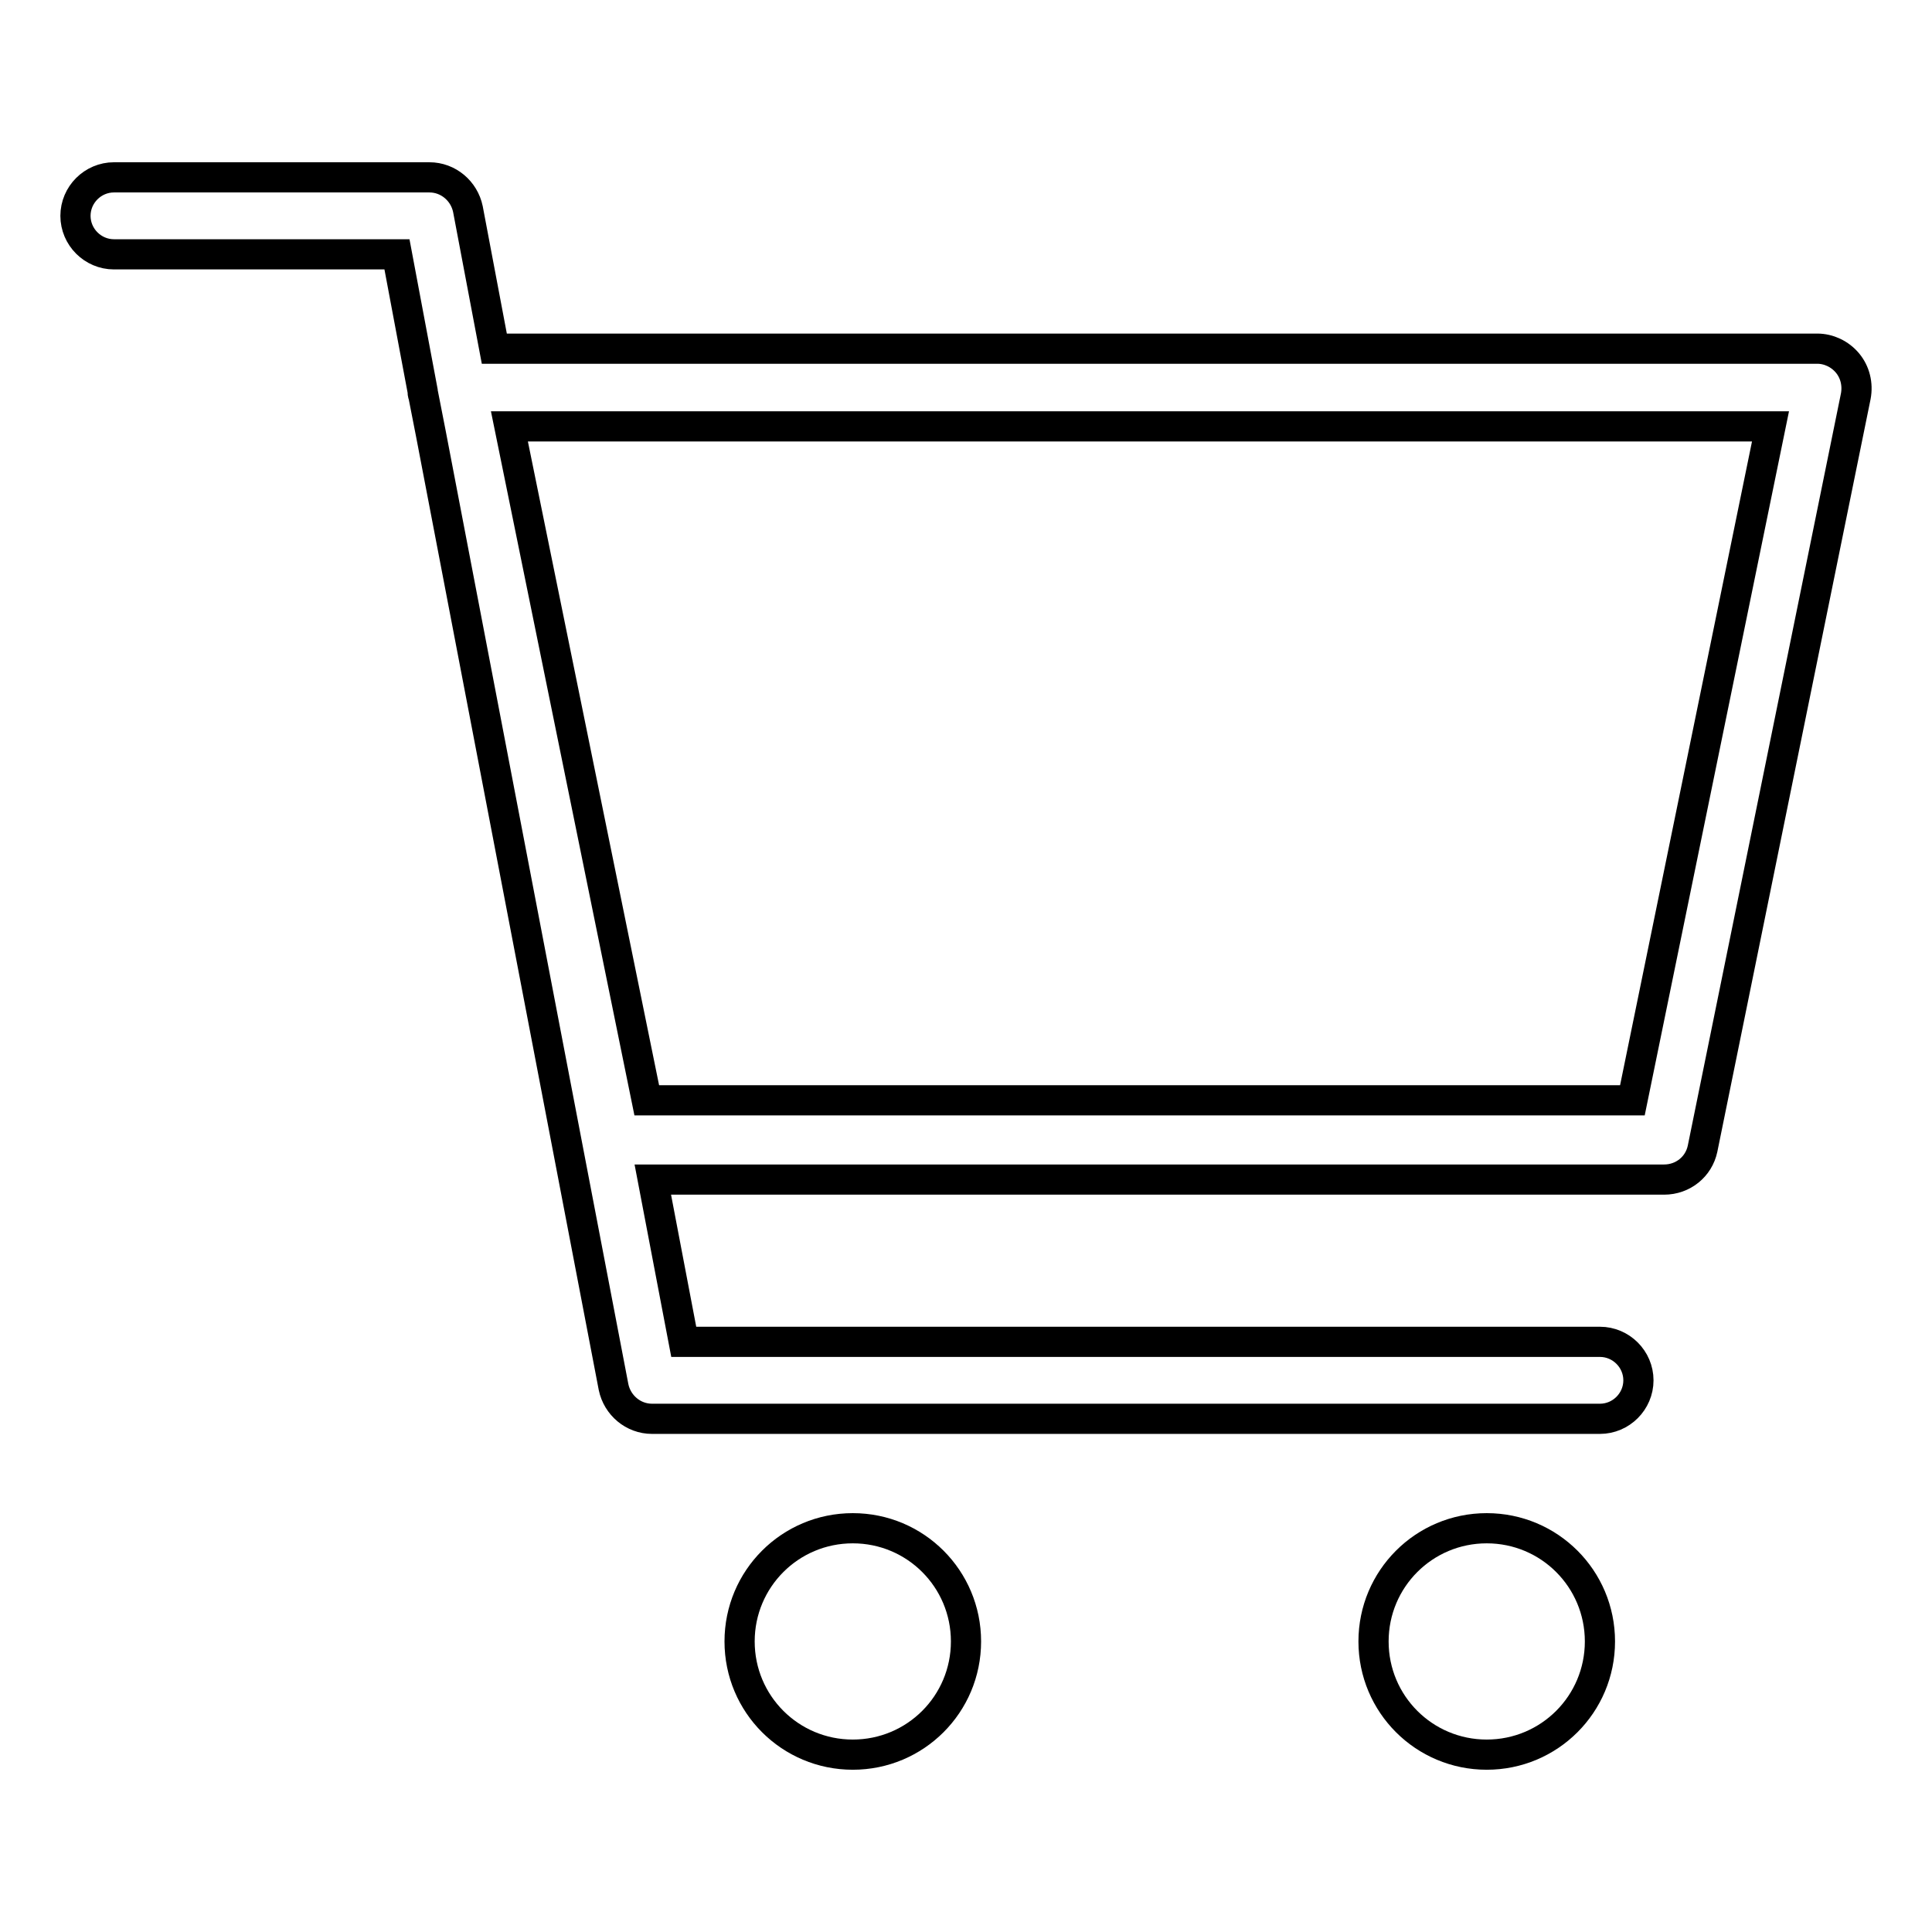 <?xml version="1.0" encoding="utf-8"?>
<!-- Svg Vector Icons : http://www.onlinewebfonts.com/icon -->
<!DOCTYPE svg PUBLIC "-//W3C//DTD SVG 1.1//EN" "http://www.w3.org/Graphics/SVG/1.1/DTD/svg11.dtd">
<svg version="1.1" xmlns="http://www.w3.org/2000/svg" xmlns:xlink="http://www.w3.org/1999/xlink" x="0px" y="0px" viewBox="0 0 256 256" enable-background="new 0 0 256 256" xml:space="preserve">
<g> <path stroke-width="4" fill-opacity="0" stroke="#000000"  d="M244.8,48.1c-1-1.2-2.5-1.9-4-1.9H65.5l-3.5-18.5c-0.5-2.4-2.6-4.2-5.1-4.2H15.1c-2.8,0-5.1,2.3-5.1,5.1 c0,2.8,2.3,5.1,5.1,5.1h37.5L56,51.8c0,0.2,0,0.4,0.1,0.6l1,5.1l24.2,126.3c0.5,2.4,2.6,4.2,5.1,4.2H212c2.8,0,5.1-2.3,5.1-5.1 c0-2.8-2.3-5.1-5.1-5.1H90.6l-4.1-21.5h134c2.5,0,4.6-1.7,5.1-4.1l20.3-99.7C246.2,50.9,245.8,49.3,244.8,48.1z M216.3,145.8H85.7 L67.5,56.5h167.1L216.3,145.8L216.3,145.8z"/> <path stroke-width="4" fill-opacity="0" stroke="#000000"  d="M98,217.5c0,8.3,6.7,15,15,15c8.3,0,15-6.7,15-15s-6.7-15-15-15C104.7,202.5,98,209.2,98,217.5z"/> <path stroke-width="4" fill-opacity="0" stroke="#000000"  d="M182,217.5c0,8.3,6.7,15,15,15c8.3,0,15-6.7,15-15c0,0,0,0,0,0c0-8.3-6.7-15-15-15 C188.7,202.5,182,209.2,182,217.5C182,217.5,182,217.5,182,217.5z"/></g>
</svg>